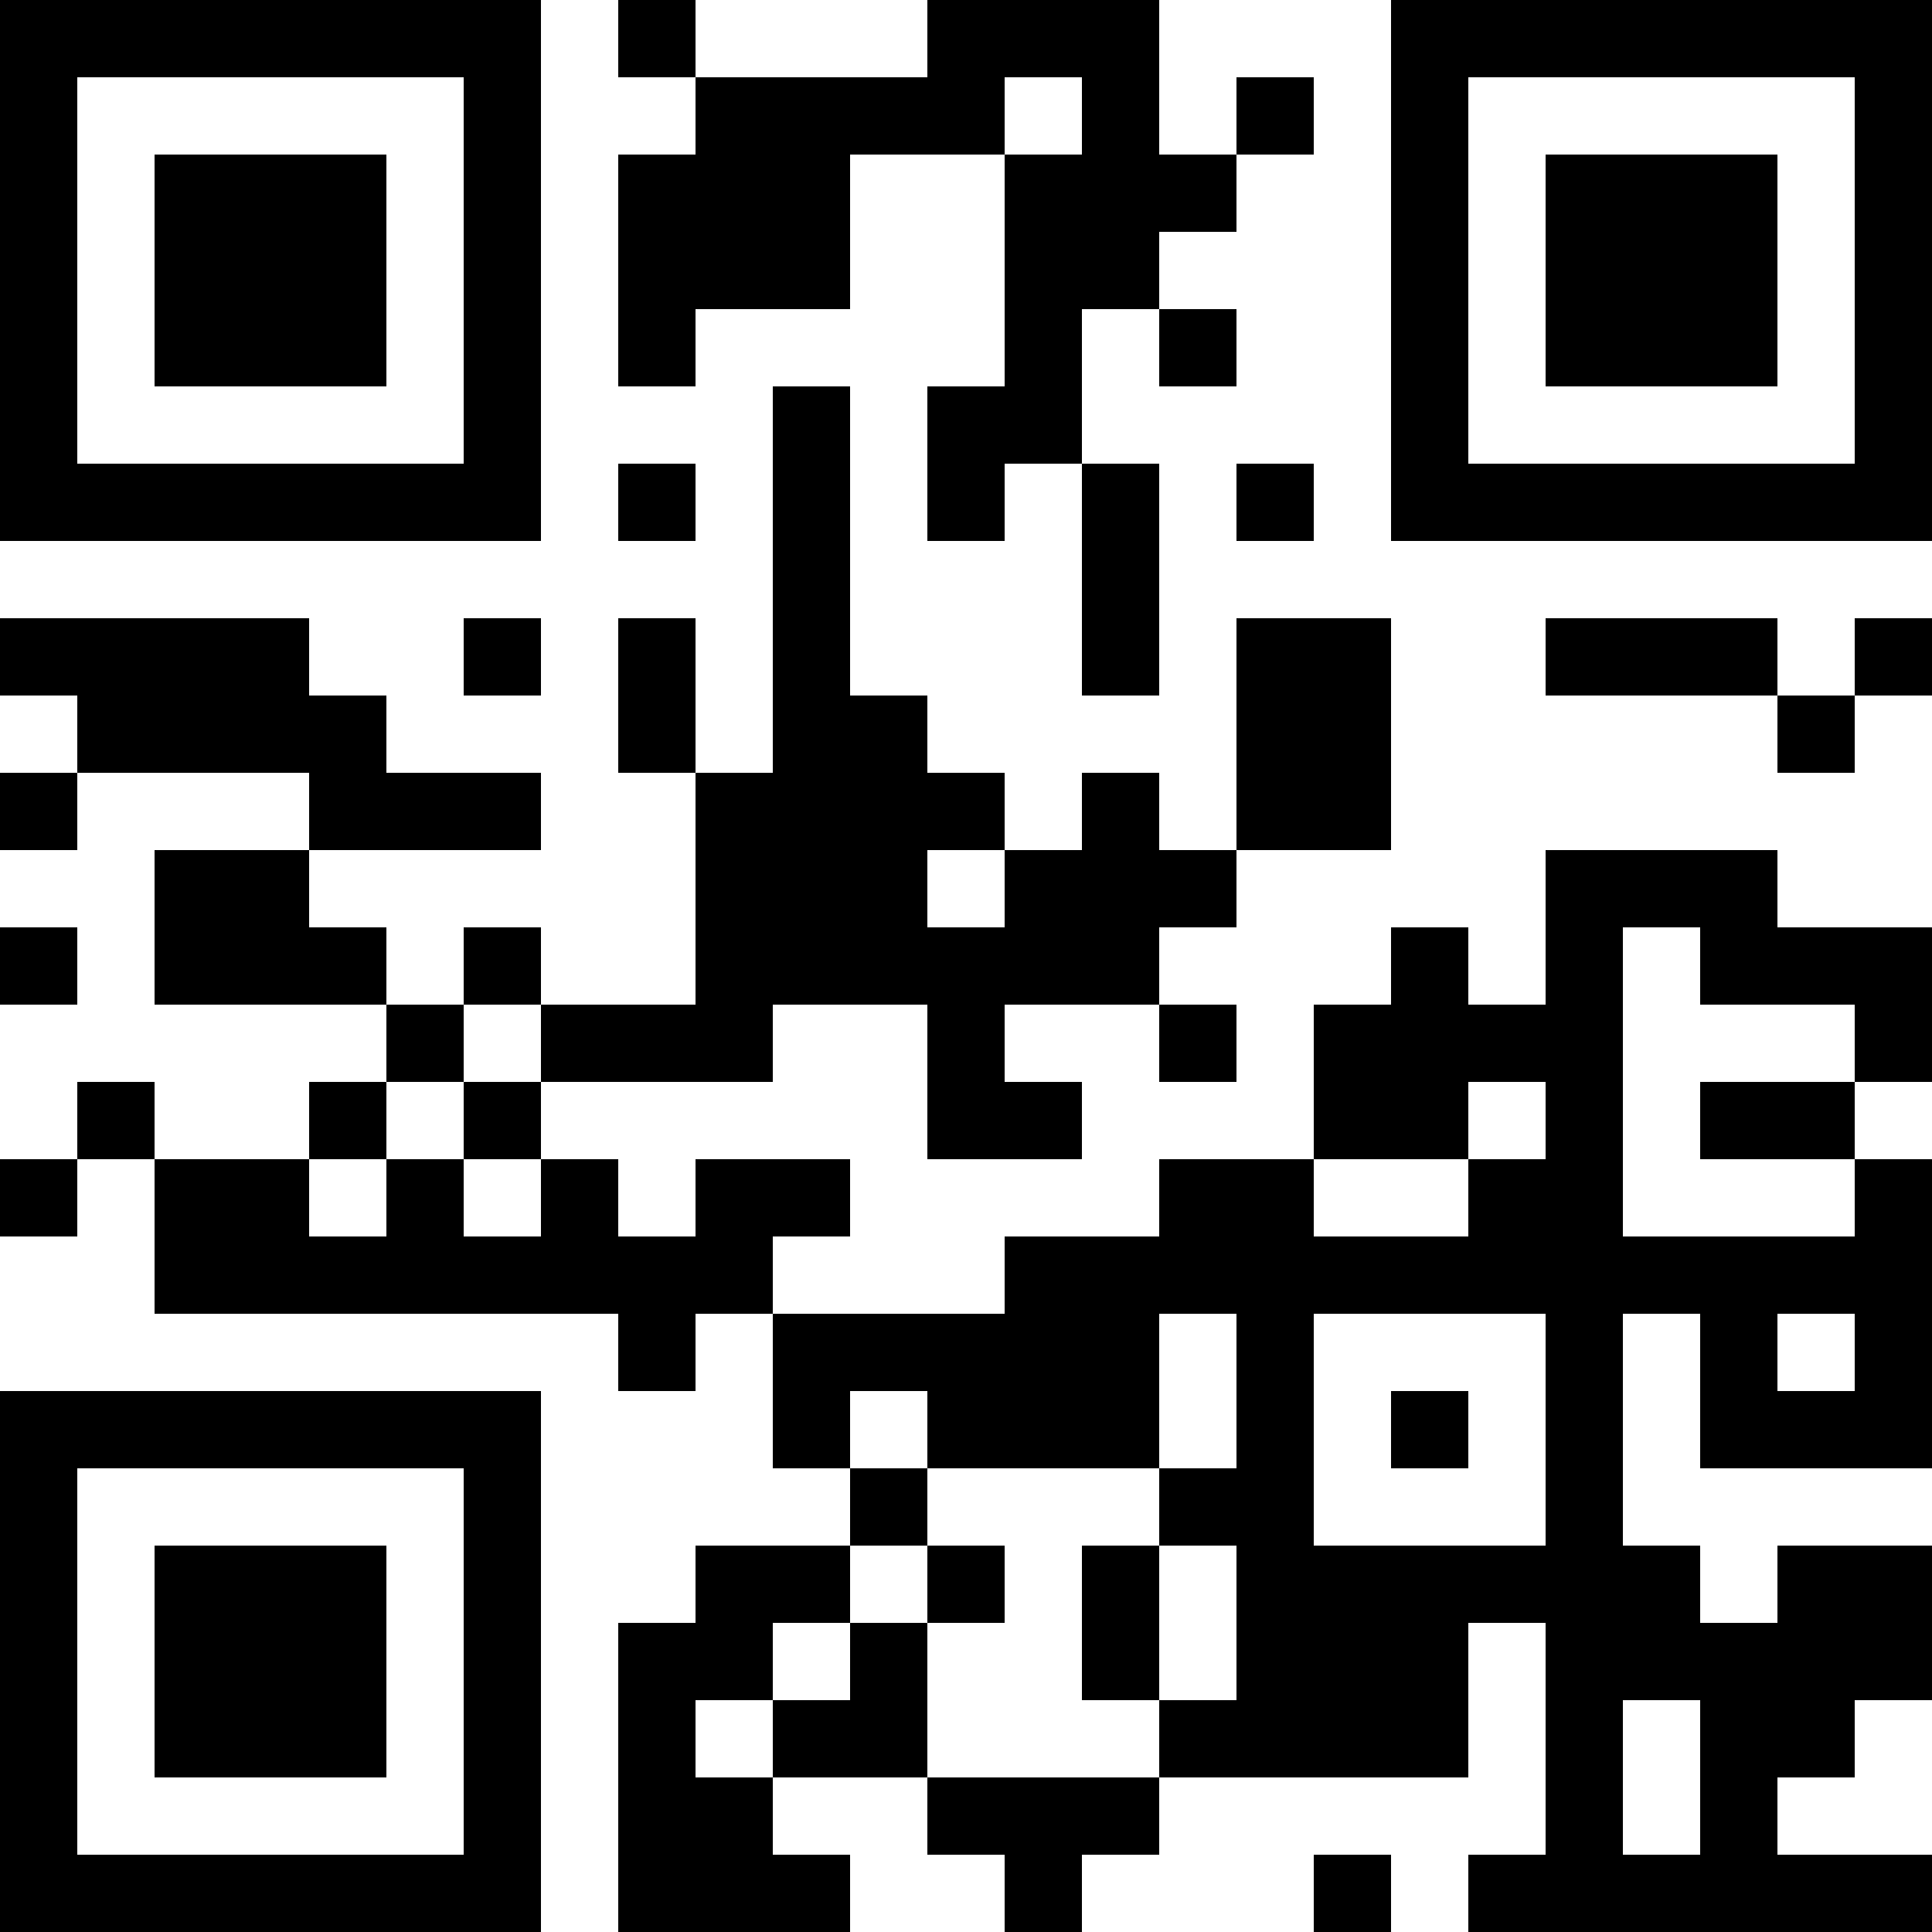 <?xml version="1.0" encoding="UTF-8"?>
<svg xmlns="http://www.w3.org/2000/svg" version="1.1" width="1000" height="1000" viewBox="0 0 1000 1000"><rect x="0" y="0" width="1000" height="1000" fill="#ffffff"/><g transform="scale(40)"><g transform="translate(0,0)"><path fill-rule="evenodd" d="M8 0L8 1L9 1L9 2L8 2L8 5L9 5L9 4L11 4L11 2L13 2L13 5L12 5L12 7L13 7L13 6L14 6L14 9L15 9L15 6L14 6L14 4L15 4L15 5L16 5L16 4L15 4L15 3L16 3L16 2L17 2L17 1L16 1L16 2L15 2L15 0L12 0L12 1L9 1L9 0ZM13 1L13 2L14 2L14 1ZM10 5L10 10L9 10L9 8L8 8L8 10L9 10L9 13L7 13L7 12L6 12L6 13L5 13L5 12L4 12L4 11L7 11L7 10L5 10L5 9L4 9L4 8L0 8L0 9L1 9L1 10L0 10L0 11L1 11L1 10L4 10L4 11L2 11L2 13L5 13L5 14L4 14L4 15L2 15L2 14L1 14L1 15L0 15L0 16L1 16L1 15L2 15L2 17L8 17L8 18L9 18L9 17L10 17L10 19L11 19L11 20L9 20L9 21L8 21L8 25L11 25L11 24L10 24L10 23L12 23L12 24L13 24L13 25L14 25L14 24L15 24L15 23L19 23L19 21L20 21L20 24L19 24L19 25L25 25L25 24L23 24L23 23L24 23L24 22L25 22L25 20L23 20L23 21L22 21L22 20L21 20L21 17L22 17L22 19L25 19L25 15L24 15L24 14L25 14L25 12L23 12L23 11L20 11L20 13L19 13L19 12L18 12L18 13L17 13L17 15L15 15L15 16L13 16L13 17L10 17L10 16L11 16L11 15L9 15L9 16L8 16L8 15L7 15L7 14L10 14L10 13L12 13L12 15L14 15L14 14L13 14L13 13L15 13L15 14L16 14L16 13L15 13L15 12L16 12L16 11L18 11L18 8L16 8L16 11L15 11L15 10L14 10L14 11L13 11L13 10L12 10L12 9L11 9L11 5ZM8 6L8 7L9 7L9 6ZM16 6L16 7L17 7L17 6ZM6 8L6 9L7 9L7 8ZM20 8L20 9L23 9L23 10L24 10L24 9L25 9L25 8L24 8L24 9L23 9L23 8ZM12 11L12 12L13 12L13 11ZM0 12L0 13L1 13L1 12ZM21 12L21 16L24 16L24 15L22 15L22 14L24 14L24 13L22 13L22 12ZM6 13L6 14L5 14L5 15L4 15L4 16L5 16L5 15L6 15L6 16L7 16L7 15L6 15L6 14L7 14L7 13ZM19 14L19 15L17 15L17 16L19 16L19 15L20 15L20 14ZM15 17L15 19L12 19L12 18L11 18L11 19L12 19L12 20L11 20L11 21L10 21L10 22L9 22L9 23L10 23L10 22L11 22L11 21L12 21L12 23L15 23L15 22L16 22L16 20L15 20L15 19L16 19L16 17ZM17 17L17 20L20 20L20 17ZM23 17L23 18L24 18L24 17ZM18 18L18 19L19 19L19 18ZM12 20L12 21L13 21L13 20ZM14 20L14 22L15 22L15 20ZM21 22L21 24L22 24L22 22ZM17 24L17 25L18 25L18 24ZM0 0L0 7L7 7L7 0ZM1 1L1 6L6 6L6 1ZM2 2L2 5L5 5L5 2ZM18 0L18 7L25 7L25 0ZM19 1L19 6L24 6L24 1ZM20 2L20 5L23 5L23 2ZM0 18L0 25L7 25L7 18ZM1 19L1 24L6 24L6 19ZM2 20L2 23L5 23L5 20Z" fill="#000000"/></g></g></svg>
